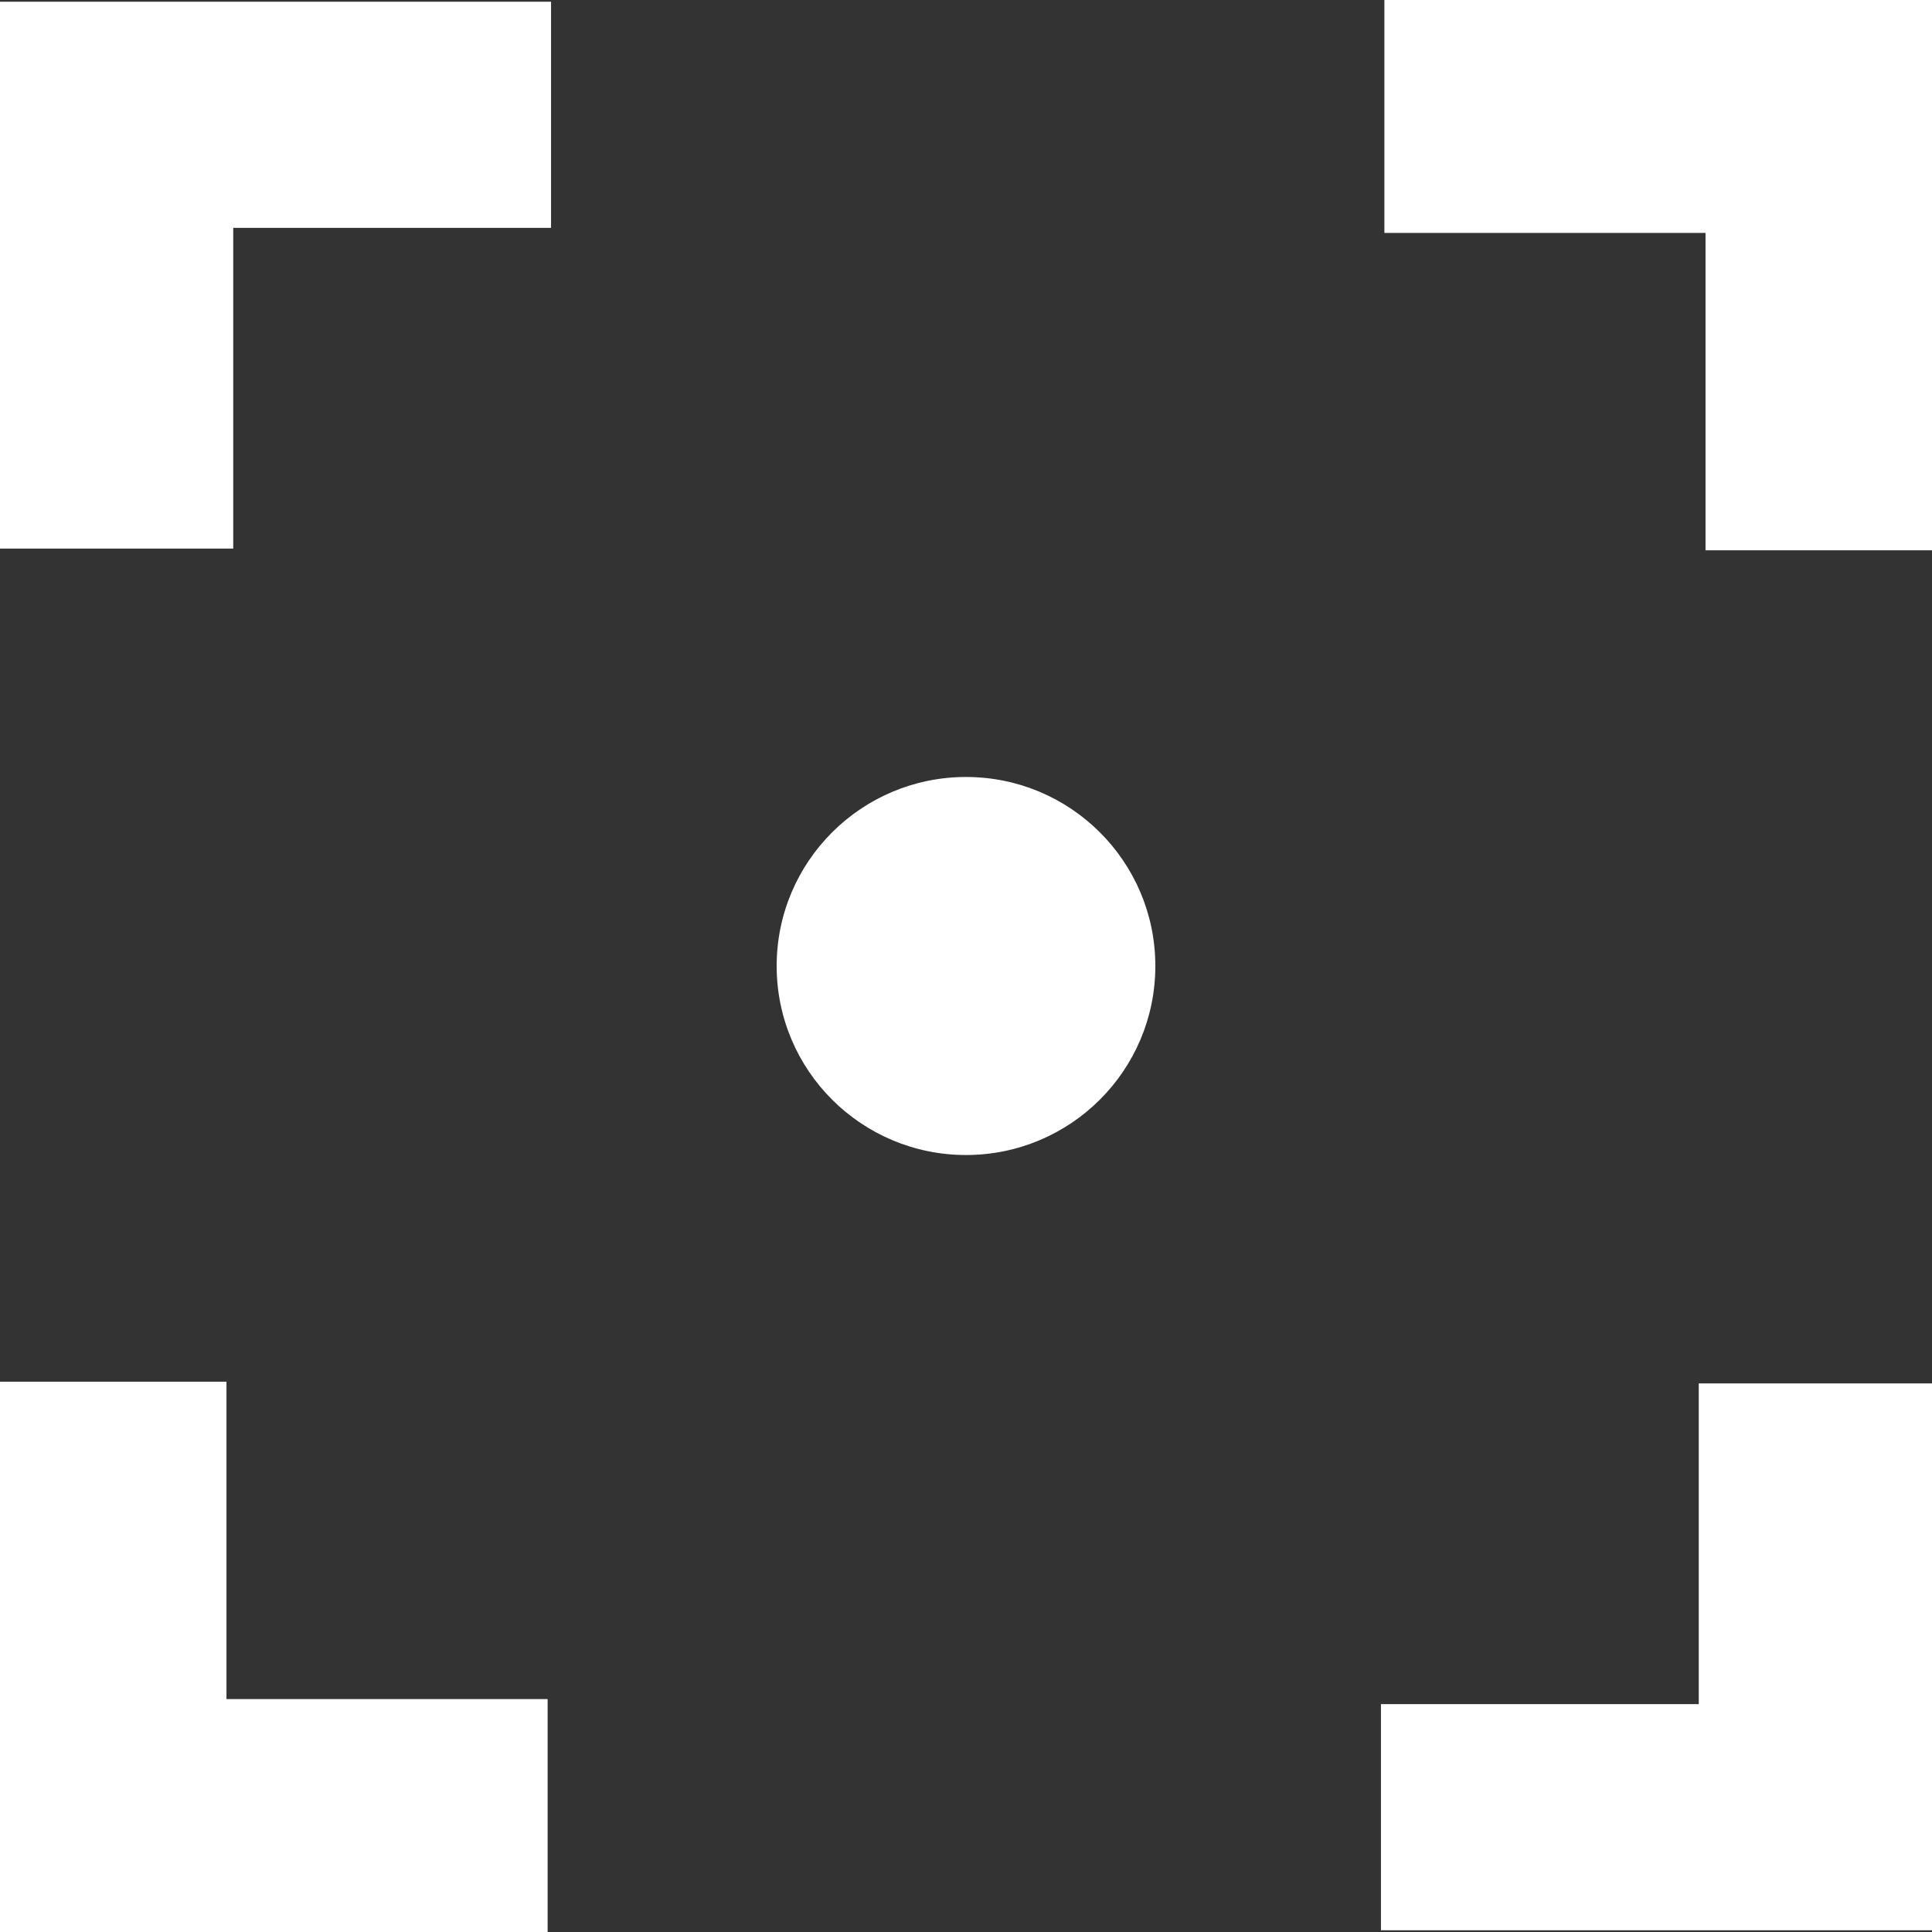 <?xml version="1.0" encoding="UTF-8"?> <svg xmlns="http://www.w3.org/2000/svg" width="18" height="18" viewBox="0 0 18 18" fill="none"><rect x="0" y="0" width="18" height="18" fill="#333333" stroke="none"/><path d="M2.173 5.111V2.123H5.134V0.016H0V5.111H2.173Z" fill="white"></path><path d="M12.898 2.17L15.89 2.17V5.127H18V2.22739e-07L12.898 0V2.17Z" fill="white"></path><path d="M15.827 12.889V15.877H12.866V17.984H18V12.889H15.827Z" fill="white"></path><path d="M5.102 15.83L2.11 15.83L2.11 12.873H6.73224e-07L0 18H5.102L5.102 15.83Z" fill="white"></path><path d="M10.764 9C10.764 9.973 9.974 10.761 9 10.761C8.026 10.761 7.236 9.973 7.236 9C7.236 8.027 8.026 7.239 9 7.239C9.974 7.239 10.764 8.027 10.764 9Z" fill="white"></path></svg> 